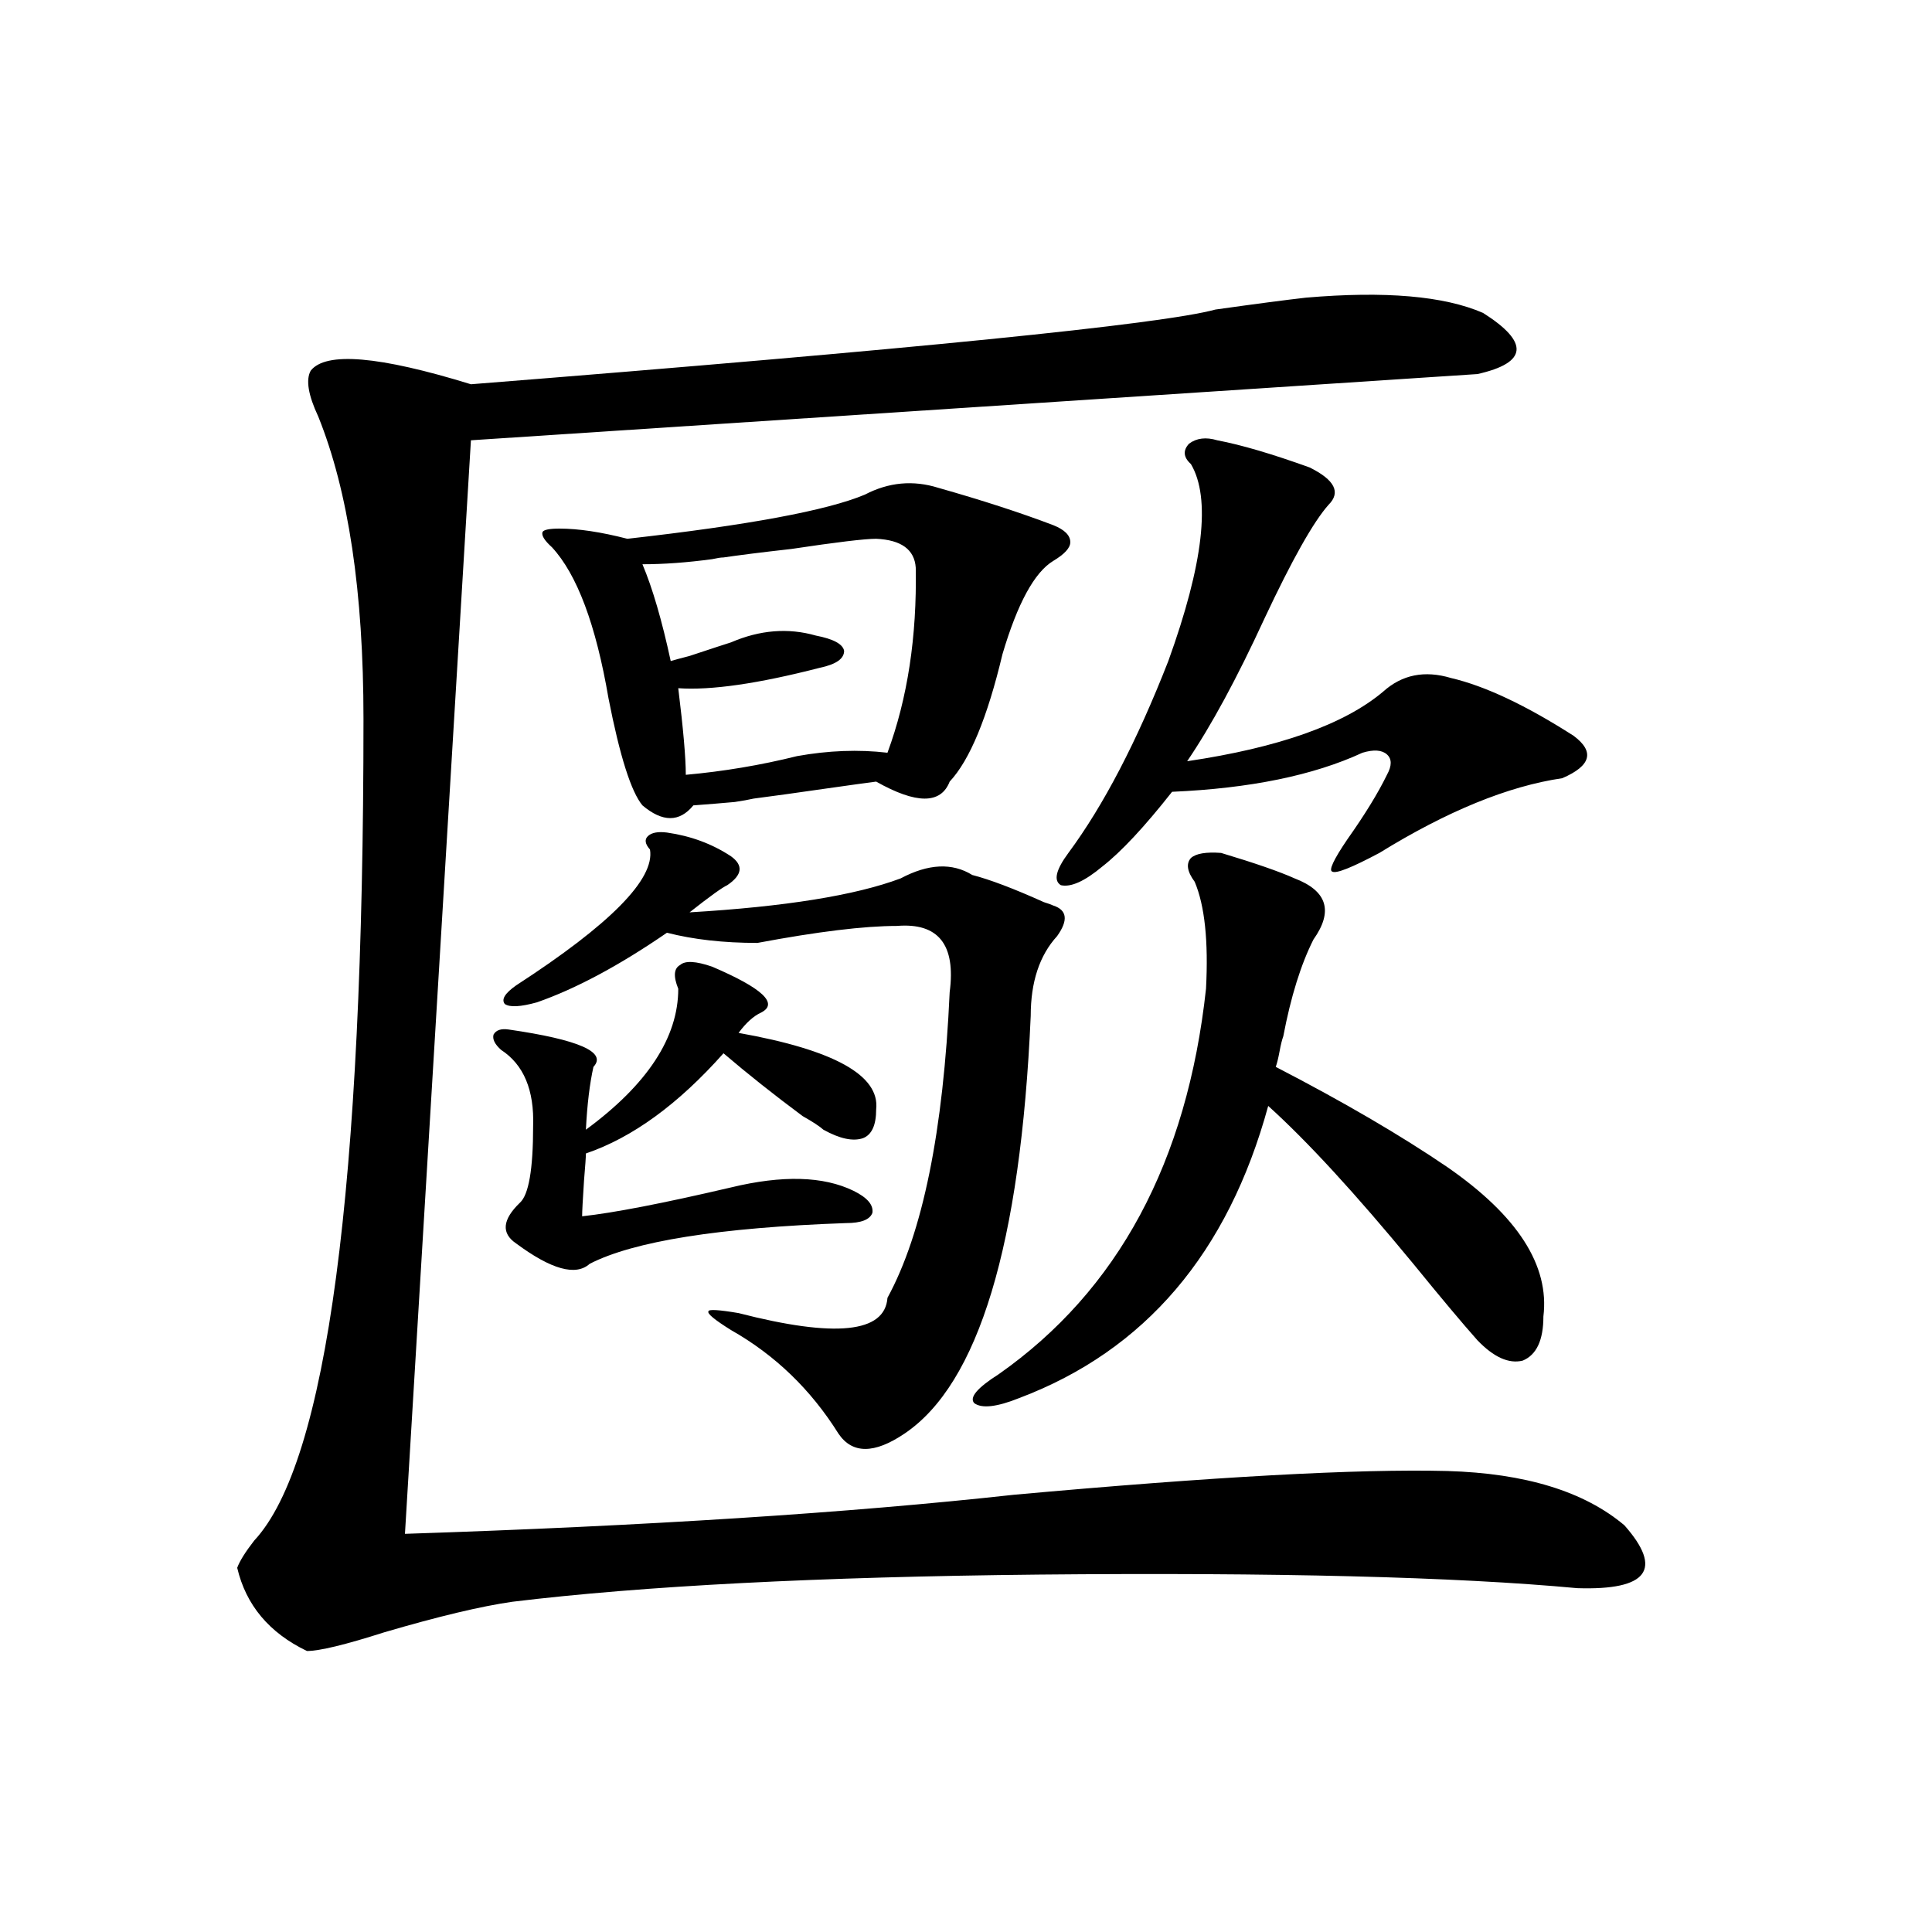 <?xml version="1.0" encoding="utf-8"?>
<!-- Generator: Adobe Illustrator 16.0.0, SVG Export Plug-In . SVG Version: 6.00 Build 0)  -->
<!DOCTYPE svg PUBLIC "-//W3C//DTD SVG 1.1//EN" "http://www.w3.org/Graphics/SVG/1.1/DTD/svg11.dtd">
<svg version="1.1" id="图层_1" xmlns="http://www.w3.org/2000/svg" xmlns:xlink="http://www.w3.org/1999/xlink" x="0px" y="0px"
	 width="1000px" height="1000px" viewBox="0 0 1000 1000" enable-background="new 0 0 1000 1000" xml:space="preserve">
<path d="M675.935,154.066c40.975-3.516,71.538-0.879,91.705,7.91c24.055,15.243,23.079,25.79-2.927,31.641
	c-8.46,0.591-182.114,12.017-520.963,34.277L209.604,793.91c124.875-4.093,229.903-10.835,315.114-20.215
	c103.412-9.366,178.197-13.472,224.385-12.305c40.319,1.181,70.883,10.547,91.705,28.125c20.152,22.852,12.027,33.687-24.39,32.52
	c-63.093-5.864-156.094-8.198-279.018-7.031c-113.823,1.167-204.553,5.851-272.188,14.063c-16.265,2.335-38.383,7.608-66.34,15.82
	c-20.167,6.44-33.505,9.668-39.999,9.668c-19.512-9.38-31.554-23.73-36.097-43.066c1.296-3.516,4.223-8.198,8.78-14.063
	c37.713-40.43,56.584-182.222,56.584-425.391c0-65.616-7.805-117.773-23.414-156.445c-5.213-11.124-6.509-19.034-3.902-23.73
	c7.805-9.956,35.441-7.608,82.925,7.031c228.928-18.155,357.385-31.05,385.356-38.672
	C649.914,157.294,665.523,155.247,675.935,154.066z M368.625,500.355c26.006,11.138,34.466,19.048,25.365,23.73
	c-3.902,1.758-7.805,5.273-11.707,10.547c49.42,8.789,73.169,21.973,71.218,39.551c0,8.212-2.286,13.184-6.829,14.941
	c-5.213,1.758-12.042,0.302-20.487-4.395c-1.951-1.758-5.533-4.093-10.731-7.031c-14.969-11.124-28.627-21.973-40.975-32.52
	c-23.414,26.367-47.163,43.657-71.218,51.855c0,1.758-0.335,6.454-0.976,14.063c-0.655,9.97-0.976,16.122-0.976,18.457
	c16.25-1.758,41.95-6.729,77.071-14.941c26.661-6.44,47.804-5.851,63.413,1.758c7.149,3.516,10.396,7.333,9.756,11.426
	c-1.311,3.516-5.854,5.273-13.658,5.273c-65.699,2.349-109.921,9.38-132.68,21.094c-7.164,6.454-19.847,2.938-38.048-10.547
	c-7.805-5.273-7.164-12.305,1.951-21.094c4.543-4.093,6.829-17.276,6.829-39.551c0.641-18.745-4.878-31.929-16.585-39.551
	c-3.262-2.925-4.558-5.562-3.902-7.91c1.296-2.335,3.902-3.214,7.805-2.637c36.417,5.273,51.051,11.728,43.901,19.336
	c-1.951,8.789-3.262,19.638-3.902,32.52c31.859-23.429,47.804-47.749,47.804-72.949c-2.606-6.44-2.286-10.547,0.976-12.305
	C354.632,497.142,360.165,497.431,368.625,500.355z M547.157,484.535c-9.115,9.97-13.658,23.73-13.658,41.309
	c-5.213,118.364-26.996,190.435-65.364,216.211c-15.609,10.547-26.996,10.547-34.146,0c-14.313-22.852-32.85-40.718-55.608-53.613
	c-8.46-5.273-12.362-8.487-11.707-9.668c0-1.167,5.198-0.879,15.609,0.879c50.075,12.896,75.761,10.259,77.071-7.91
	c18.201-33.398,28.933-86.133,32.194-158.203c3.247-24.609-5.854-36.035-27.316-34.277c-16.92,0-40.975,2.938-72.193,8.789
	c-17.561,0-33.17-1.758-46.828-5.273c-24.725,17.001-47.163,29.004-67.315,36.035c-8.46,2.349-13.993,2.637-16.585,0.879
	c-1.951-2.335,0-5.562,5.854-9.668c48.779-31.641,71.858-55.069,69.267-70.313c-2.606-2.925-2.927-5.273-0.976-7.031
	s5.198-2.335,9.756-1.758c12.348,1.758,23.414,5.864,33.17,12.305c6.494,4.696,5.854,9.668-1.951,14.941
	c-2.606,1.181-9.115,5.864-19.512,14.063c49.42-2.925,85.852-8.789,109.266-17.578c14.299-7.608,26.661-8.198,37.072-1.758
	c9.101,2.349,21.463,7.031,37.072,14.063c1.951,0.591,3.567,1.181,4.878,1.758C552.355,471.063,553.011,476.337,547.157,484.535z
	 M447.647,256.02c12.348-6.44,25.03-7.608,38.048-3.516c22.759,6.454,42.591,12.896,59.511,19.336
	c5.854,2.349,8.78,5.273,8.78,8.789c0,2.938-2.927,6.152-8.78,9.668c-9.756,5.864-18.536,21.973-26.341,48.34
	c-7.805,32.821-16.92,54.794-27.316,65.918c-4.558,11.728-17.24,11.728-38.048,0c-4.558,0.591-13.018,1.758-25.365,3.516
	c-16.265,2.349-28.947,4.106-38.048,5.273c-2.606,0.591-5.854,1.181-9.756,1.758c-6.509,0.591-13.658,1.181-21.463,1.758
	c-7.164,8.789-15.944,8.789-26.341,0c-5.854-7.031-11.707-25.488-17.561-55.371c-6.509-38.081-16.265-64.16-29.268-78.223
	c-3.902-3.516-5.533-6.152-4.878-7.91c0.641-1.167,3.567-1.758,8.78-1.758c9.756,0,21.463,1.758,35.121,5.273
	C387.161,271.84,428.136,264.231,447.647,256.02z M453.501,278.871c-5.854,0-20.487,1.758-43.901,5.273
	c-15.609,1.758-27.316,3.228-35.121,4.395c-1.311,0-3.262,0.302-5.854,0.879c-13.018,1.758-25.045,2.637-36.097,2.637
	c5.198,12.305,10.076,29.004,14.634,50.098c1.951-0.577,5.198-1.456,9.756-2.637c12.348-4.093,19.512-6.44,21.463-7.031
	c14.954-6.44,29.588-7.608,43.901-3.516c9.101,1.758,13.979,4.395,14.634,7.91c0,4.106-4.237,7.031-12.683,8.789
	c-31.874,8.212-56.264,11.728-73.169,10.547c2.592,21.094,3.902,36.035,3.902,44.824c19.512-1.758,38.688-4.972,57.56-9.668
	c16.25-2.925,31.859-3.516,46.828-1.758c10.396-28.125,15.274-60.054,14.634-95.801
	C473.333,284.446,466.504,279.462,453.501,278.871z M632.033,441.469c17.561,5.273,30.243,9.668,38.048,13.184
	c16.905,6.454,20.152,17.001,9.756,31.641c-6.509,12.896-11.707,29.595-15.609,50.098c-0.655,1.758-1.311,4.395-1.951,7.91
	c-0.655,3.516-1.311,6.152-1.951,7.91c35.121,18.169,64.709,35.458,88.778,51.855c36.417,25.2,53.002,50.977,49.755,77.344
	c0,12.305-3.582,19.927-10.731,22.852c-7.164,1.758-14.969-1.758-23.414-10.547c-7.805-8.789-18.871-21.973-33.17-39.551
	c-29.923-36.323-54.968-63.569-75.12-81.738c-20.822,76.177-63.748,126.563-128.777,151.172
	c-11.707,4.696-19.512,5.575-23.414,2.637c-2.606-2.925,1.616-7.91,12.683-14.941c61.782-43.354,97.559-109.863,107.314-199.512
	c1.296-24.609-0.655-43.066-5.854-55.371c-3.902-5.273-4.558-9.366-1.951-12.305C619.016,441.771,624.229,440.892,632.033,441.469z
	 M654.472,320.18c-14.313,31.063-27.651,55.673-39.999,73.828c47.469-7.031,81.294-19.034,101.461-36.035
	c9.756-8.789,21.463-11.124,35.121-7.031c17.561,4.106,38.688,14.063,63.413,29.883c11.052,8.212,9.101,15.532-5.854,21.973
	c-27.972,4.106-59.511,17.001-94.632,38.672c-14.313,7.622-22.438,10.849-24.39,9.668c-1.951-0.577,0.641-6.152,7.805-16.699
	c9.101-12.882,15.93-24.019,20.487-33.398c2.592-4.683,2.592-8.198,0-10.547c-2.606-2.335-6.829-2.637-12.683-0.879
	c-25.365,11.728-58.215,18.457-98.534,20.215c-14.313,18.169-26.341,31.063-36.097,38.672c-9.115,7.622-16.265,10.849-21.463,9.668
	c-3.902-2.335-2.606-7.91,3.902-16.699c18.201-24.609,35.441-57.706,51.706-99.316c18.201-50.386,22.104-84.375,11.707-101.953
	c-3.902-3.516-4.237-7.031-0.976-10.547c3.902-2.925,8.78-3.516,14.634-1.758c12.348,2.349,28.292,7.031,47.804,14.063
	c13.003,6.454,16.25,12.896,9.756,19.336C679.837,270.082,668.771,289.72,654.472,320.18z"/>
</svg>
